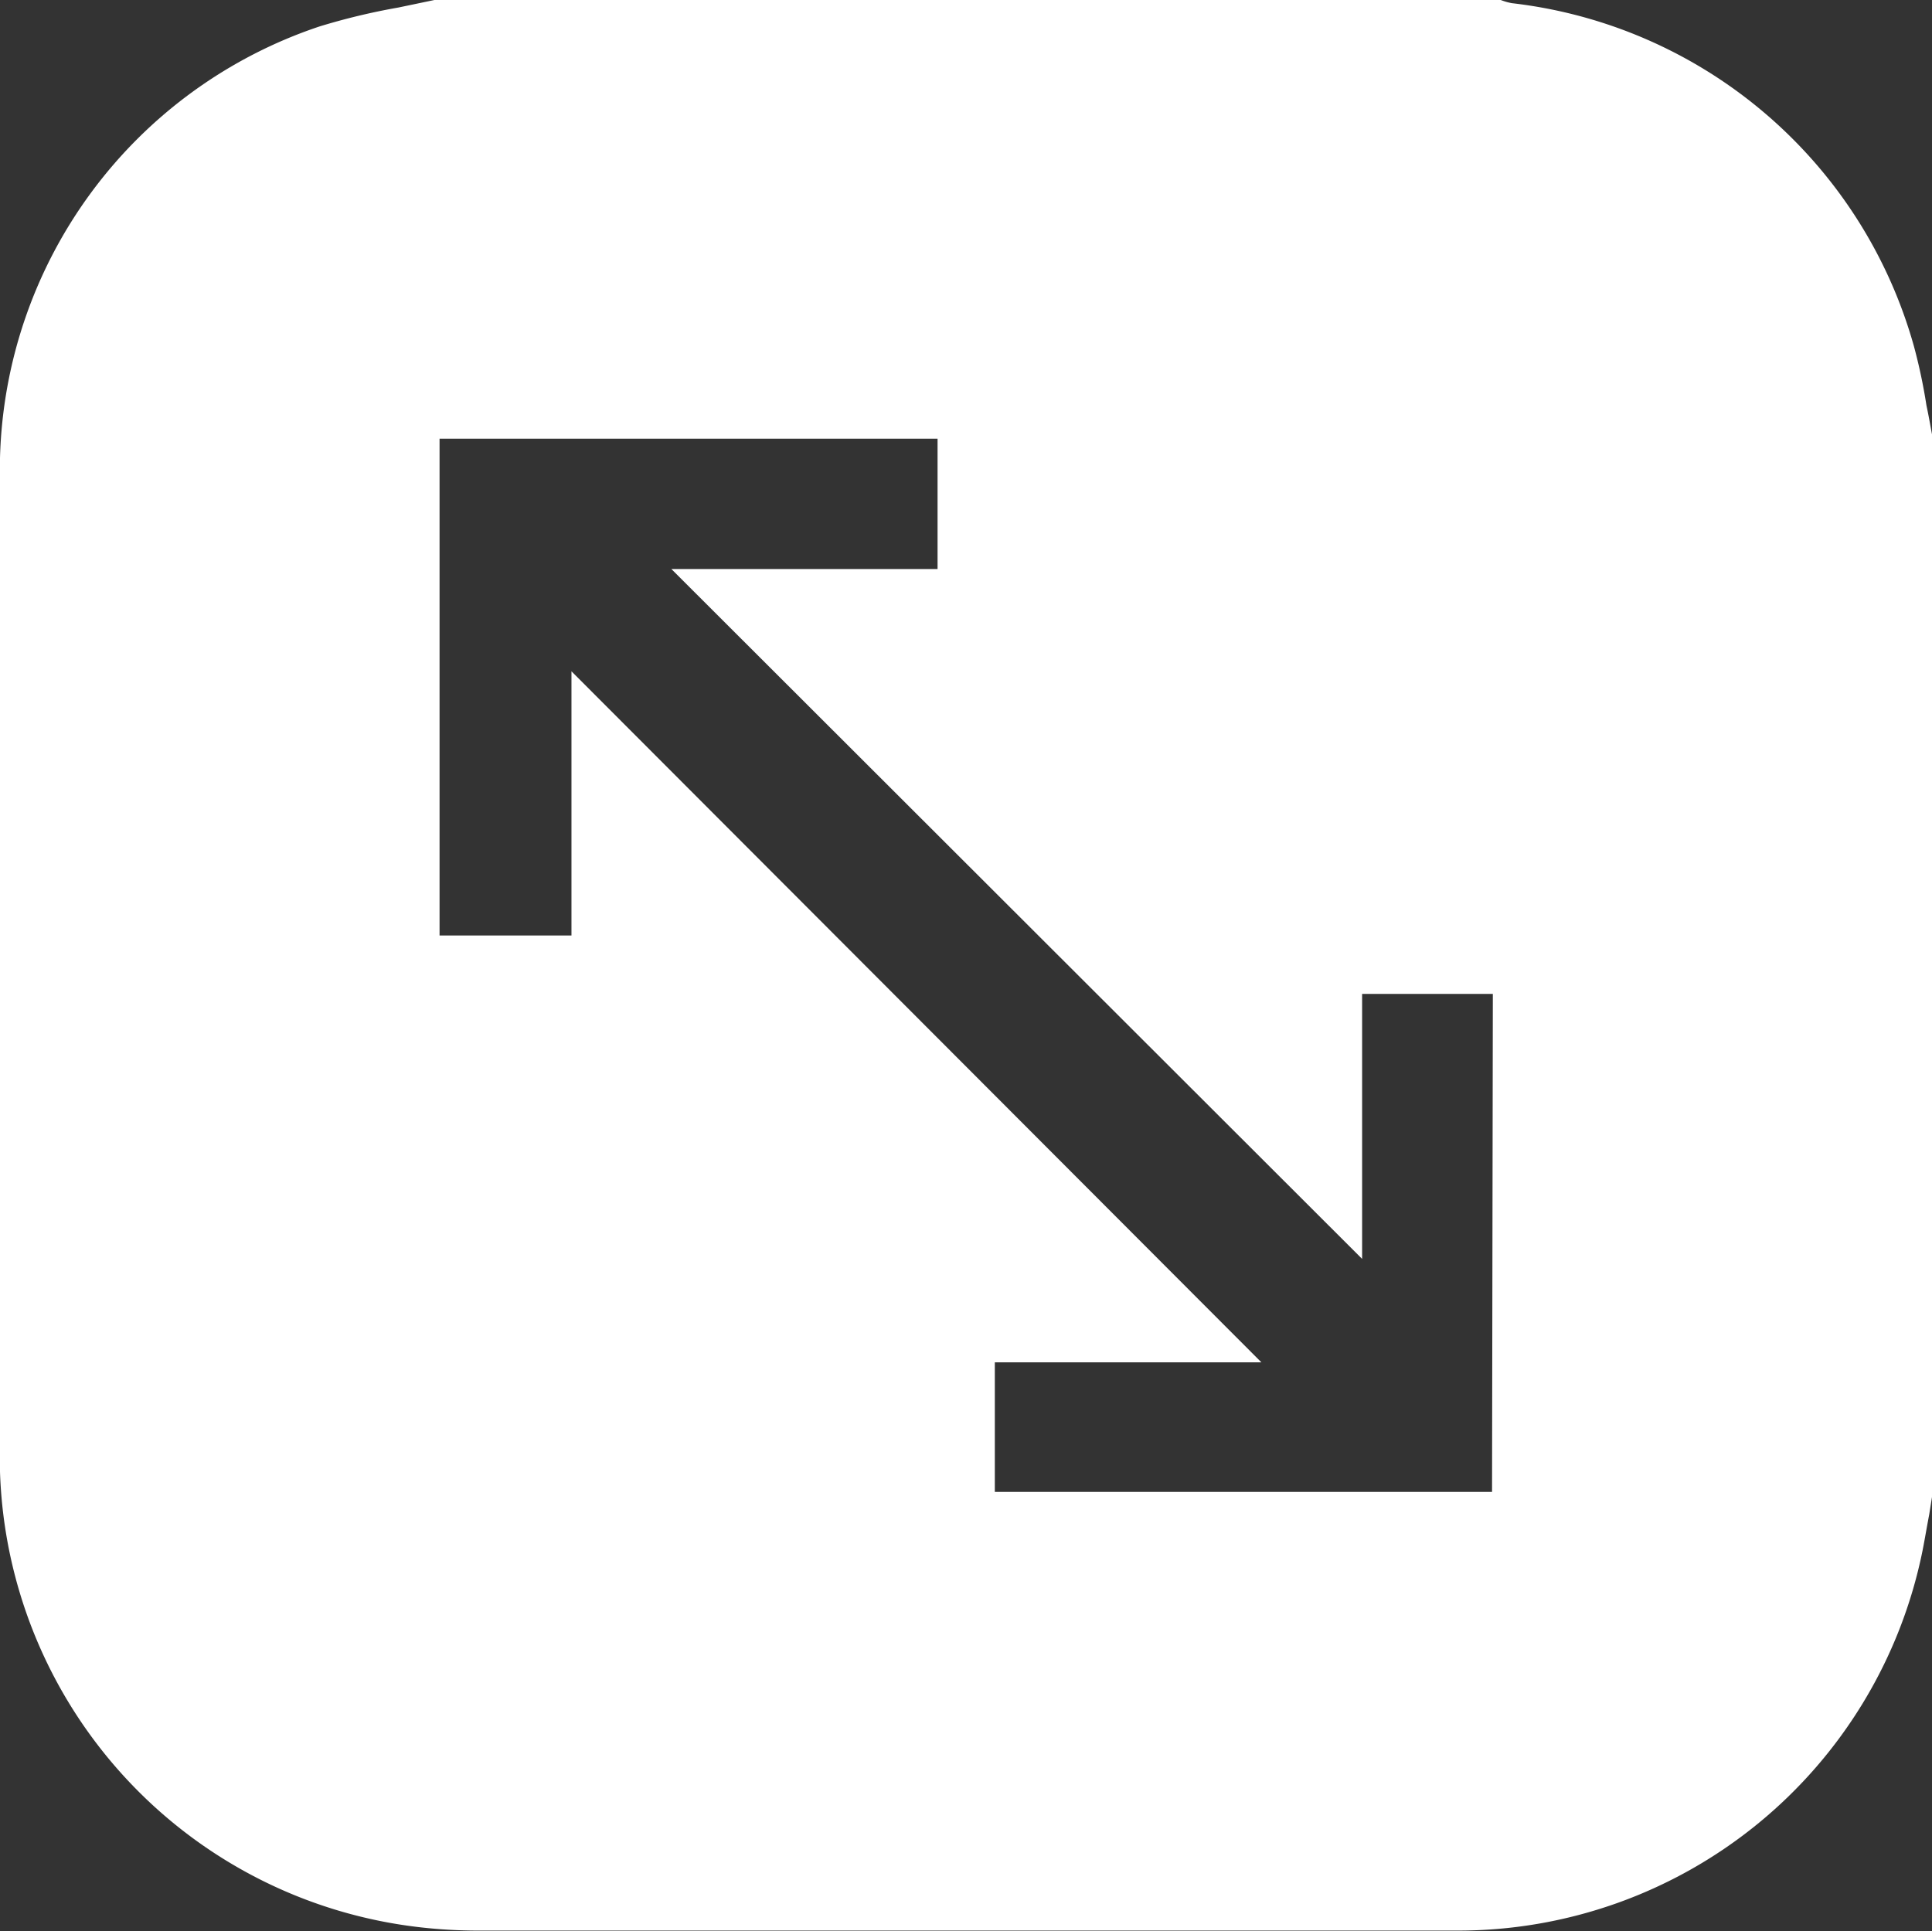 <svg xmlns="http://www.w3.org/2000/svg" width="48.92" height="48.9" viewBox="0 0 48.92 48.9"><rect x="0" y="0" width="48.92" height="48.9" fill="#333333" stroke="none"/><defs><style>.cls-1{fill:#fff;}</style></defs><g id="レイヤー_2" data-name="レイヤー 2"><g id="レイヤー_1-2" data-name="レイヤー 1"><path class="cls-1" d="M48.78,10.27a13.89,13.89,0,0,0-.32-1.51A12,12,0,0,0,38.28.08,1.55,1.55,0,0,1,38,0H11l-.91.19a16.68,16.68,0,0,0-2,.48A11.85,11.85,0,0,0,0,11.6c0,9.33,0,17.73,0,25.67A12,12,0,0,0,10.67,48.81a13,13,0,0,0,1.41.08h24.8a12,12,0,0,0,11.8-9.62c.06-.3.11-.61.17-.92l.07-.44V11C48.87,10.73,48.83,10.5,48.78,10.27Zm-11,27.51H25.19V34.5h6.75L14.47,17v6.69H11.13V11.11H23.74v3.3H17L34.49,31.88V25.17H37.8Z"/></g></g></svg>